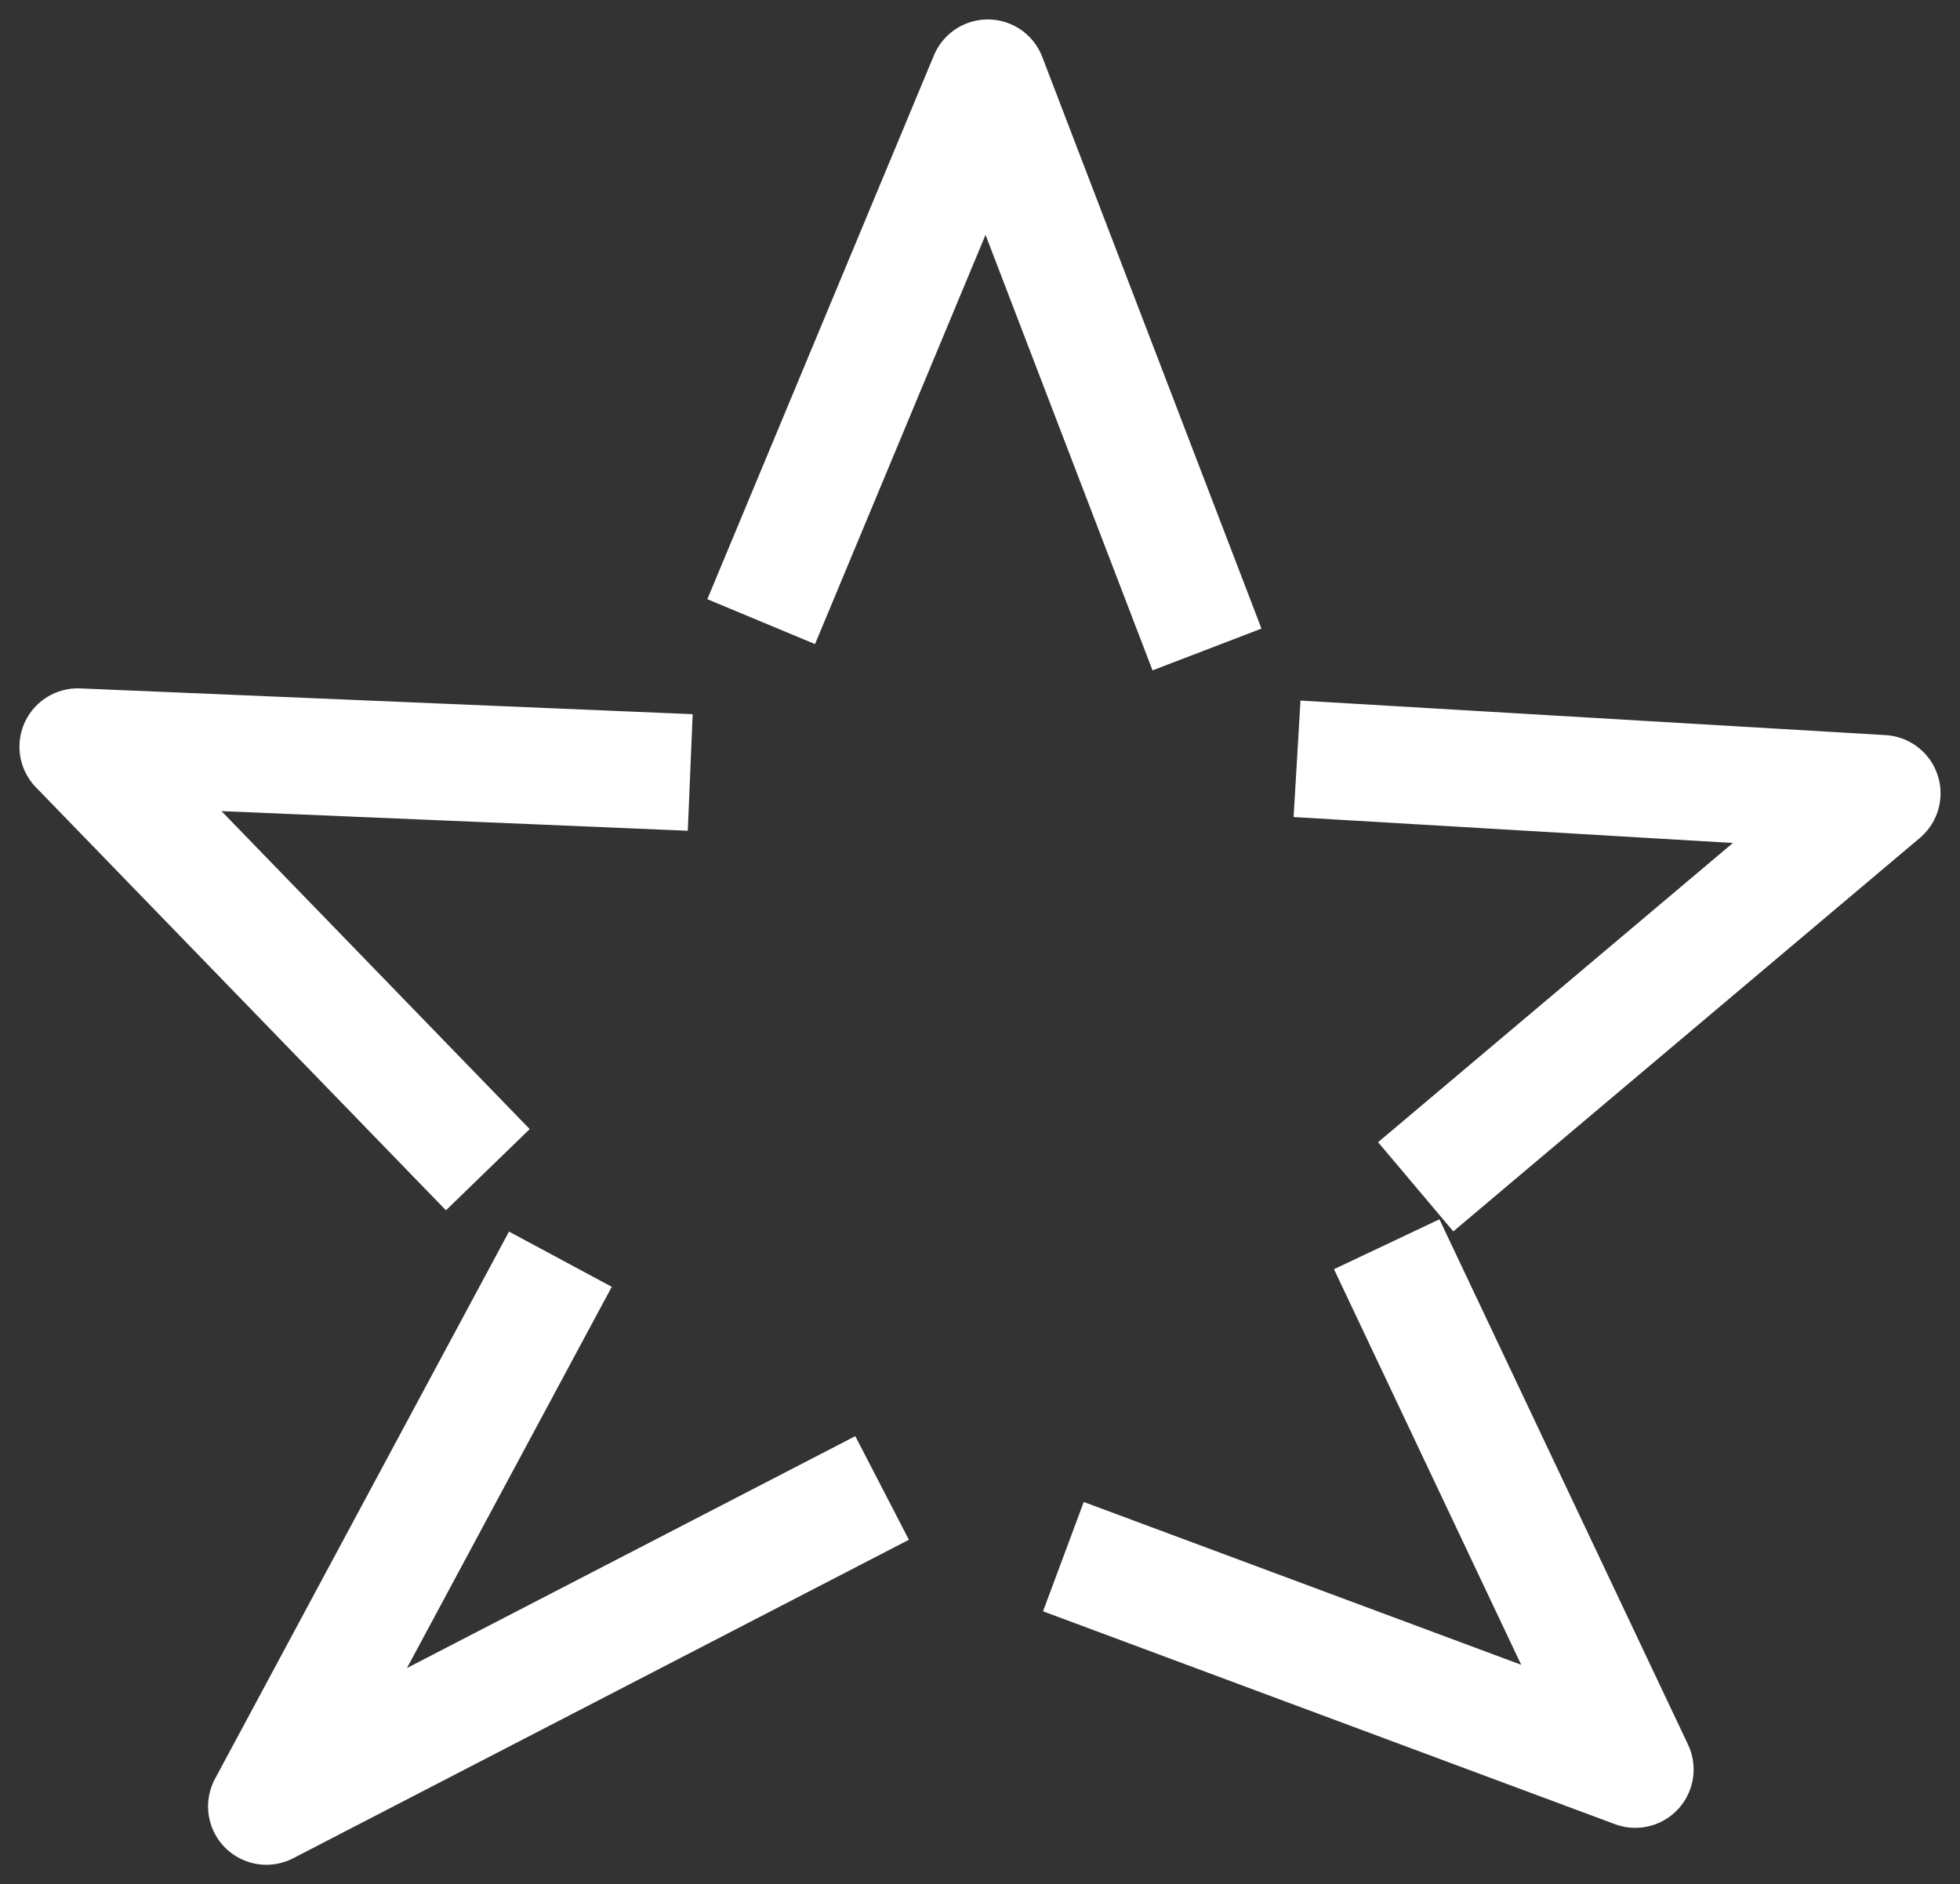 <?xml version="1.0" encoding="UTF-8" standalone="no"?>
<svg xmlns:xlink="http://www.w3.org/1999/xlink" height="48.45px" width="50.4px" xmlns="http://www.w3.org/2000/svg">
  <rect width="100%" height="100%" fill="#333333" stroke="none"/>
  <g transform="matrix(1.0, 0.0, 0.0, 1.0, 25.25, 24.1)">
    <path d="M5.25 -8.8 L0.15 -22.1 -5.1 -9.5 M12.3 5.45 L23.15 -3.7 9.6 -4.5 M3.5 16.45 L16.8 21.4 11.05 9.25 M-9.0 -4.3 L-23.25 -4.9 -13.75 4.9 M-11.55 9.6 L-18.4 22.35 -3.9 14.85" fill="none" stroke="#ffffff" stroke-linecap="square" stroke-linejoin="round" stroke-width="3.0"/>
  </g>
</svg>
